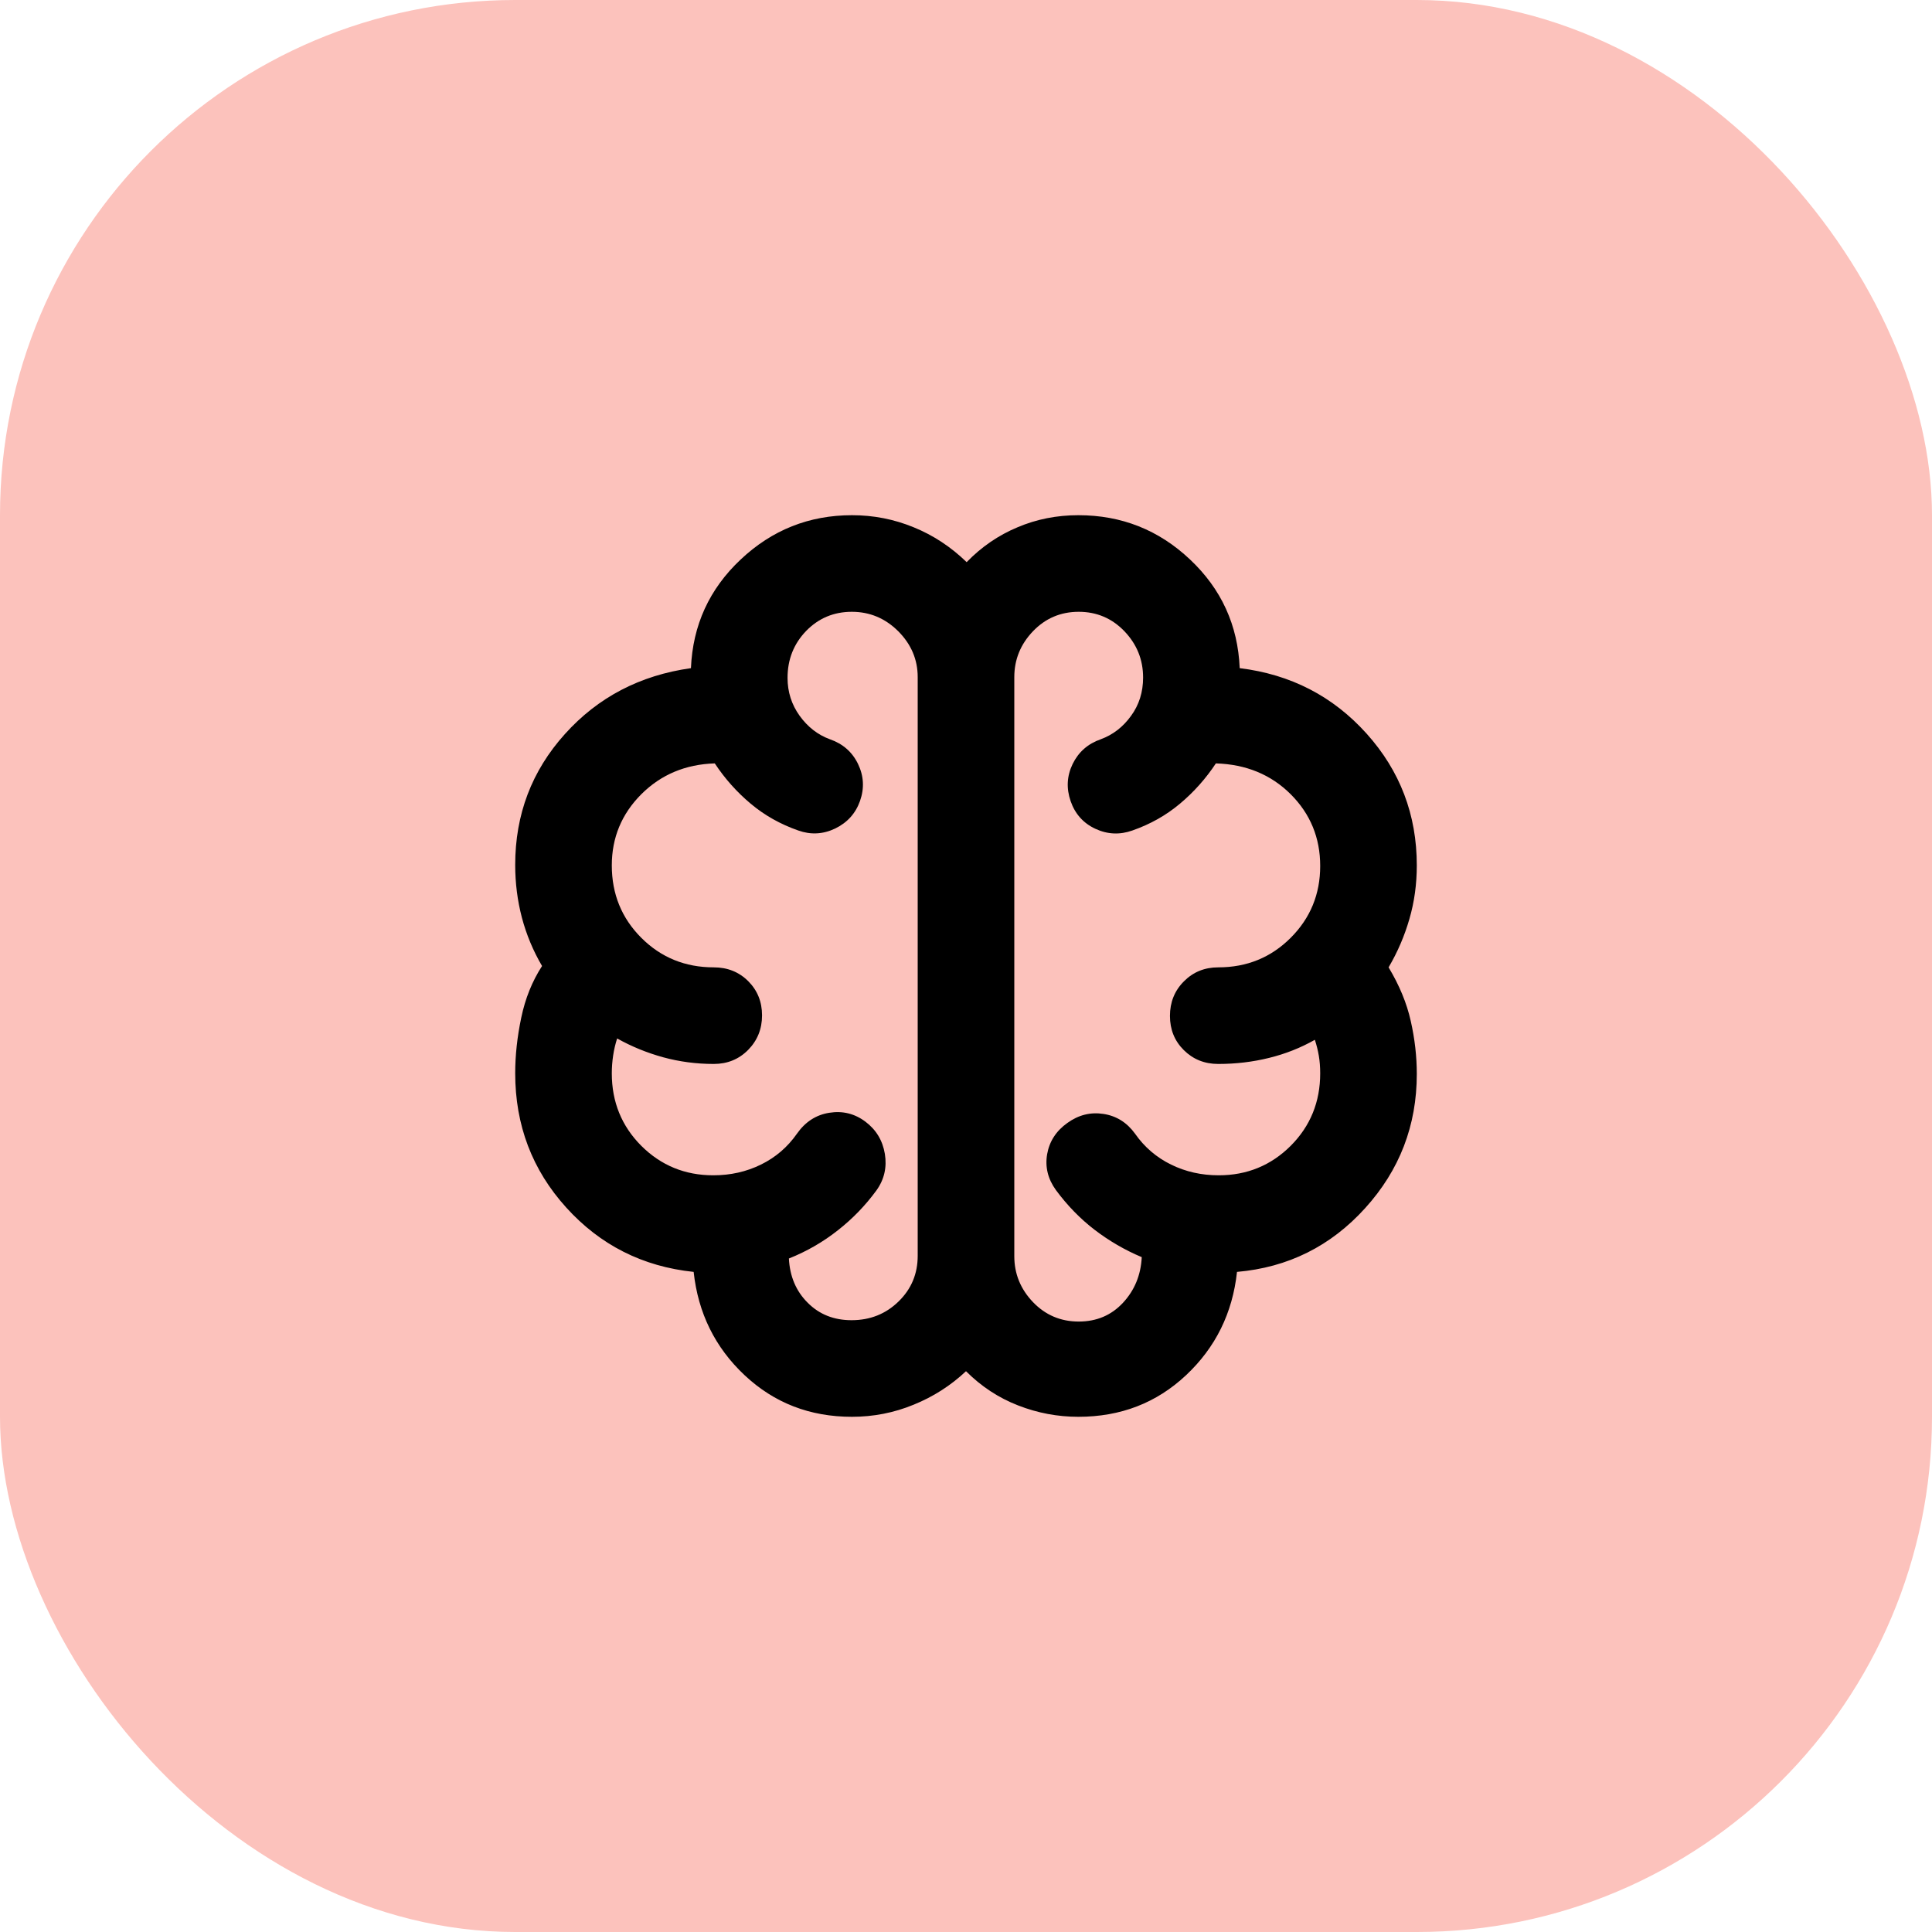 <svg width="30" height="30" viewBox="0 0 30 30" fill="none" xmlns="http://www.w3.org/2000/svg">
<rect width="30" height="30" rx="8" fill="#FCC2BC"/>
<path d="M13.229 22C12.576 22 12.021 21.785 11.562 21.354C11.104 20.924 10.84 20.389 10.771 19.75C9.979 19.667 9.319 19.333 8.792 18.75C8.264 18.167 8 17.472 8 16.666C8 16.389 8.031 16.101 8.094 15.802C8.156 15.504 8.264 15.236 8.417 15C8.278 14.763 8.174 14.513 8.104 14.249C8.035 13.986 8 13.713 8 13.43C8 12.647 8.257 11.97 8.771 11.399C9.285 10.827 9.938 10.486 10.729 10.375C10.757 9.708 11.014 9.146 11.501 8.688C11.988 8.229 12.564 8 13.23 8C13.563 8 13.882 8.062 14.188 8.188C14.493 8.312 14.767 8.493 15.01 8.729C15.239 8.493 15.502 8.312 15.799 8.188C16.095 8.062 16.41 8 16.745 8C17.415 8 17.993 8.229 18.479 8.688C18.965 9.146 19.222 9.708 19.25 10.375C20.042 10.472 20.698 10.811 21.219 11.39C21.74 11.969 22 12.652 22 13.438C22 13.728 21.962 14.006 21.885 14.27C21.809 14.534 21.701 14.785 21.562 15.021C21.729 15.299 21.844 15.576 21.906 15.854C21.969 16.132 22 16.406 22 16.677C22 17.476 21.733 18.17 21.198 18.76C20.663 19.351 20 19.681 19.208 19.75C19.139 20.389 18.875 20.924 18.417 21.354C17.958 21.785 17.401 22 16.744 22C16.423 22 16.11 21.941 15.808 21.823C15.505 21.705 15.236 21.528 15 21.292C14.764 21.514 14.493 21.688 14.187 21.812C13.881 21.938 13.562 22 13.229 22ZM15.75 10.515V19.506C15.75 19.78 15.847 20.017 16.04 20.219C16.233 20.42 16.47 20.521 16.75 20.521C17.028 20.521 17.257 20.424 17.438 20.229C17.618 20.035 17.715 19.799 17.729 19.521C17.465 19.41 17.222 19.268 16.998 19.097C16.775 18.926 16.574 18.72 16.396 18.479C16.271 18.306 16.226 18.12 16.26 17.922C16.295 17.724 16.399 17.562 16.573 17.438C16.747 17.312 16.934 17.266 17.135 17.297C17.336 17.328 17.499 17.43 17.625 17.604C17.771 17.813 17.958 17.973 18.185 18.084C18.411 18.195 18.657 18.25 18.924 18.25C19.363 18.25 19.736 18.097 20.042 17.792C20.347 17.486 20.5 17.111 20.5 16.667C20.5 16.569 20.493 16.479 20.479 16.396C20.465 16.312 20.444 16.229 20.417 16.146C20.196 16.271 19.959 16.365 19.706 16.427C19.452 16.49 19.189 16.521 18.917 16.521C18.704 16.521 18.526 16.449 18.382 16.306C18.238 16.163 18.167 15.986 18.167 15.775C18.167 15.564 18.238 15.385 18.382 15.24C18.526 15.094 18.704 15.021 18.917 15.021C19.361 15.021 19.736 14.868 20.042 14.562C20.347 14.257 20.5 13.885 20.5 13.447C20.5 13.009 20.347 12.638 20.042 12.333C19.736 12.028 19.349 11.868 18.88 11.854C18.724 12.09 18.538 12.299 18.323 12.479C18.108 12.66 17.861 12.799 17.583 12.896C17.389 12.965 17.198 12.957 17.01 12.87C16.823 12.783 16.694 12.64 16.625 12.441C16.556 12.242 16.566 12.049 16.656 11.863C16.747 11.677 16.892 11.549 17.093 11.479C17.281 11.41 17.438 11.289 17.562 11.117C17.688 10.945 17.75 10.746 17.75 10.521C17.75 10.243 17.653 10.004 17.46 9.802C17.267 9.601 17.03 9.5 16.75 9.5C16.47 9.5 16.233 9.601 16.04 9.802C15.847 10.004 15.75 10.241 15.75 10.515ZM14.25 19.5V10.514C14.25 10.241 14.149 10.004 13.948 9.802C13.746 9.601 13.506 9.5 13.227 9.5C12.947 9.5 12.711 9.599 12.518 9.797C12.326 9.996 12.229 10.239 12.229 10.526C12.229 10.745 12.292 10.941 12.417 11.115C12.542 11.288 12.698 11.41 12.886 11.479C13.087 11.549 13.233 11.676 13.323 11.862C13.413 12.048 13.424 12.239 13.354 12.438C13.285 12.632 13.156 12.774 12.969 12.865C12.781 12.955 12.59 12.965 12.396 12.896C12.118 12.799 11.871 12.66 11.656 12.479C11.441 12.299 11.255 12.09 11.099 11.854C10.644 11.868 10.264 12.028 9.958 12.333C9.653 12.639 9.5 13.007 9.5 13.438C9.5 13.882 9.653 14.257 9.958 14.562C10.264 14.868 10.639 15.021 11.083 15.021C11.296 15.021 11.474 15.092 11.618 15.235C11.761 15.378 11.833 15.555 11.833 15.767C11.833 15.978 11.761 16.156 11.618 16.302C11.474 16.448 11.296 16.521 11.083 16.521C10.811 16.521 10.549 16.486 10.296 16.417C10.043 16.347 9.806 16.25 9.583 16.125C9.556 16.208 9.535 16.296 9.521 16.389C9.507 16.482 9.5 16.574 9.5 16.667C9.5 17.111 9.653 17.486 9.958 17.792C10.264 18.097 10.636 18.25 11.076 18.25C11.343 18.25 11.589 18.195 11.815 18.084C12.042 17.973 12.229 17.813 12.375 17.604C12.504 17.42 12.672 17.311 12.878 17.279C13.084 17.246 13.271 17.292 13.438 17.417C13.604 17.542 13.705 17.708 13.74 17.917C13.774 18.125 13.731 18.315 13.609 18.485C13.439 18.717 13.24 18.924 13.01 19.104C12.781 19.285 12.528 19.431 12.25 19.542C12.264 19.819 12.361 20.049 12.542 20.229C12.722 20.41 12.949 20.5 13.223 20.5C13.511 20.5 13.754 20.403 13.952 20.21C14.151 20.017 14.25 19.78 14.25 19.5Z" fill="black"/>
</svg>
